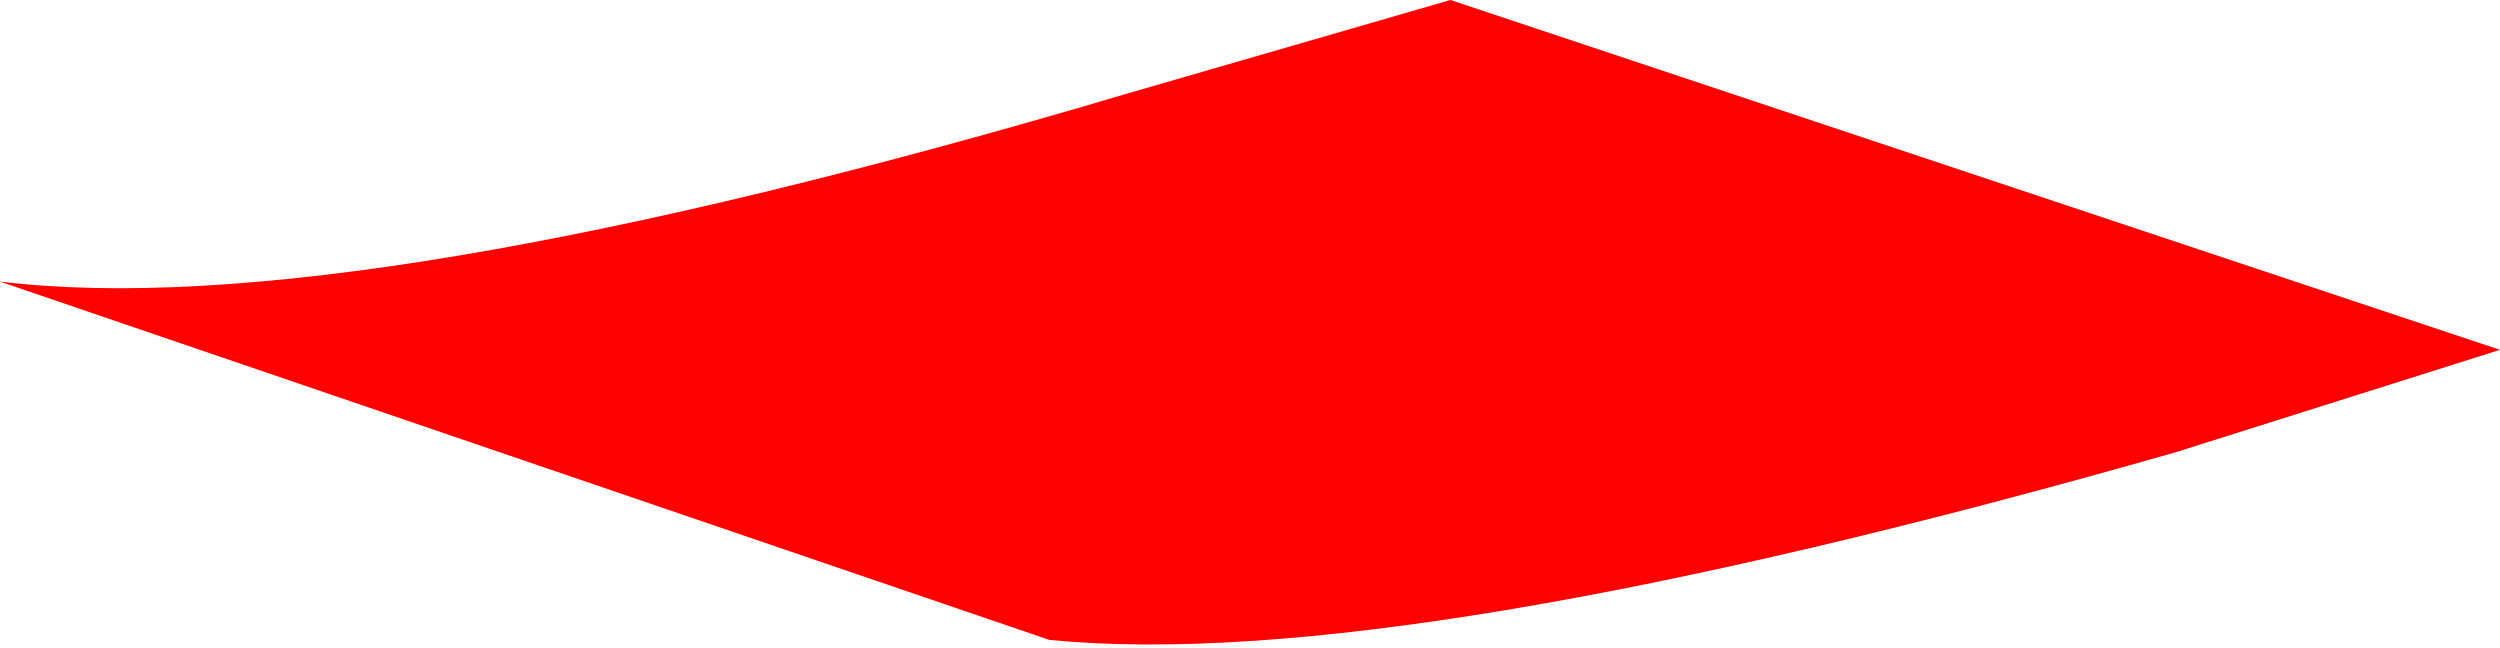 <?xml version="1.0" encoding="UTF-8" standalone="no"?>
<svg xmlns:xlink="http://www.w3.org/1999/xlink" height="3.8px" width="14.65px" xmlns="http://www.w3.org/2000/svg">
  <g transform="matrix(1.0, 0.0, 0.0, 1.0, -99.65, -17.55)">
    <path d="M105.8 21.3 L99.65 19.2 Q101.7 19.45 106.25 18.1 L108.15 17.55 114.3 19.6 112.4 20.2 Q107.85 21.5 105.8 21.3" fill="#ff0000" fill-rule="evenodd" stroke="none"/>
    <path d="M105.8 21.3 L99.65 19.2 Q101.7 19.45 106.25 18.1 L108.15 17.55 114.3 19.6 112.4 20.2 Q107.85 21.5 105.8 21.3 Z" fill="none" stroke="#000000" stroke-linecap="square" stroke-linejoin="bevel" stroke-opacity="0.004" stroke-width="0.05"/>
  </g>
</svg>
